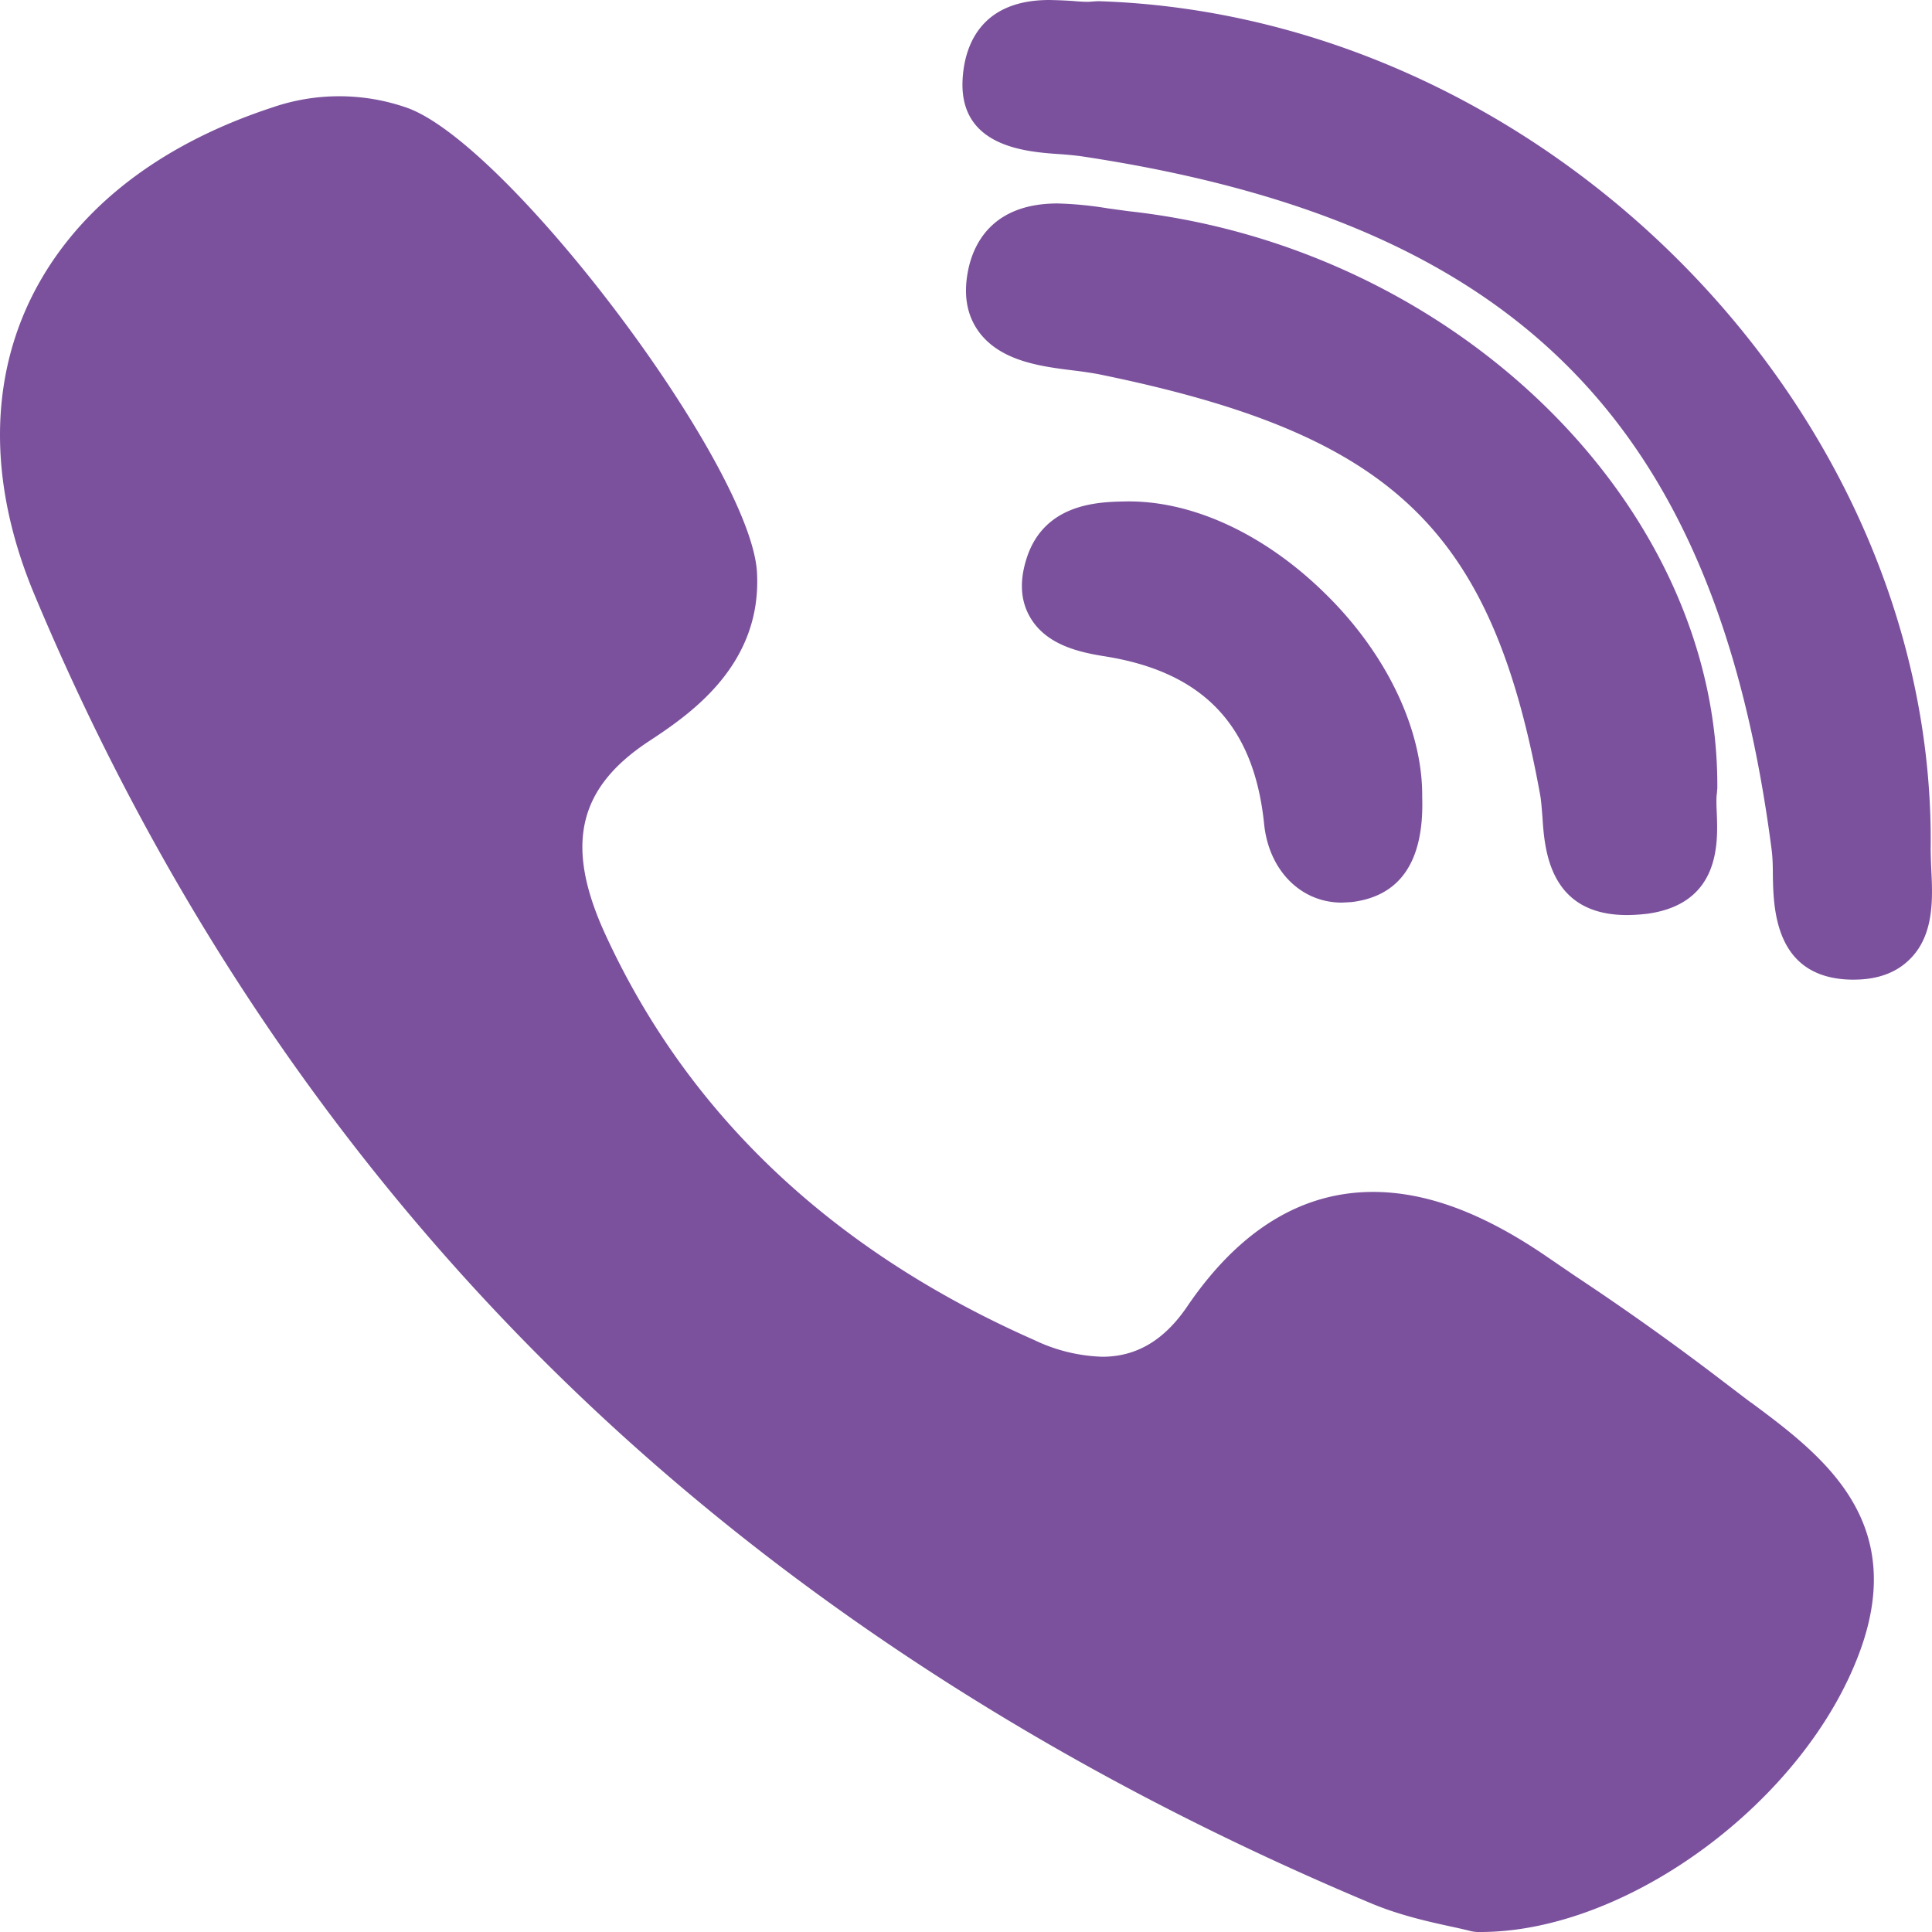 <svg width="16" height="16" viewBox="0 0 16 16" fill="none" xmlns="http://www.w3.org/2000/svg"><path d="M14.222 6.536c.021-2.343-2.166-4.49-4.876-4.787l-.175-.024a3 3 0 0 0-.413-.04c-.556 0-.704.355-.743.567q-.058.31.107.516c.184.227.508.268.768.3q.116.014.208.031c2.436.497 3.255 1.277 3.656 3.479.01.053.014.12.02.19.017.263.053.81.699.81q.08 0 .172-.011c.6-.084.582-.584.573-.825-.003-.068-.006-.132.001-.175l.002-.032z" fill="#7B519D"/><path d="M8.77 1.276q.099.007.177.017c3.607.54 5.266 2.204 5.725 5.745.008.06.01.133.01.21.005.277.015.853.65.865h.019q.3 0 .47-.174c.198-.2.185-.5.173-.74q-.004-.09-.005-.164C16.036 3.415 12.817.132 9.103.01q-.023 0-.045.002l-.044.003q-.056 0-.131-.007Q8.795.002 8.69 0c-.592 0-.704.41-.718.654-.033.564.527.603.796.622m5.729 10.337-.23-.175a22 22 0 0 0-1.218-.868l-.252-.172c-.52-.354-.986-.527-1.426-.527-.595 0-1.112.32-1.54.95-.19.279-.42.415-.702.415a1.4 1.4 0 0 1-.565-.139c-1.675-.74-2.872-1.873-3.556-3.37-.33-.725-.223-1.197.358-1.583.331-.218.946-.625.903-1.404-.05-.884-2.053-3.545-2.897-3.847A1.7 1.7 0 0 0 2.255.89c-.97.318-1.665.876-2.014 1.613-.336.713-.32 1.55.044 2.421 1.053 2.518 2.534 4.713 4.4 6.524 1.828 1.774 4.074 3.226 6.676 4.317.235.098.481.152.661.191q.093.02.152.035a.3.3 0 0 0 .065.009h.021c1.224 0 2.694-1.09 3.145-2.33.396-1.088-.326-1.626-.906-2.057M9.31 4.153c-.21.004-.646.015-.8.447q-.106.305.027.522c.13.211.378.276.604.312.821.128 1.244.57 1.328 1.391.039.383.304.65.643.65l.077-.004c.409-.047.606-.34.589-.87.006-.552-.29-1.18-.796-1.678-.506-.501-1.116-.784-1.672-.77" fill="#7B519D"/></svg>
